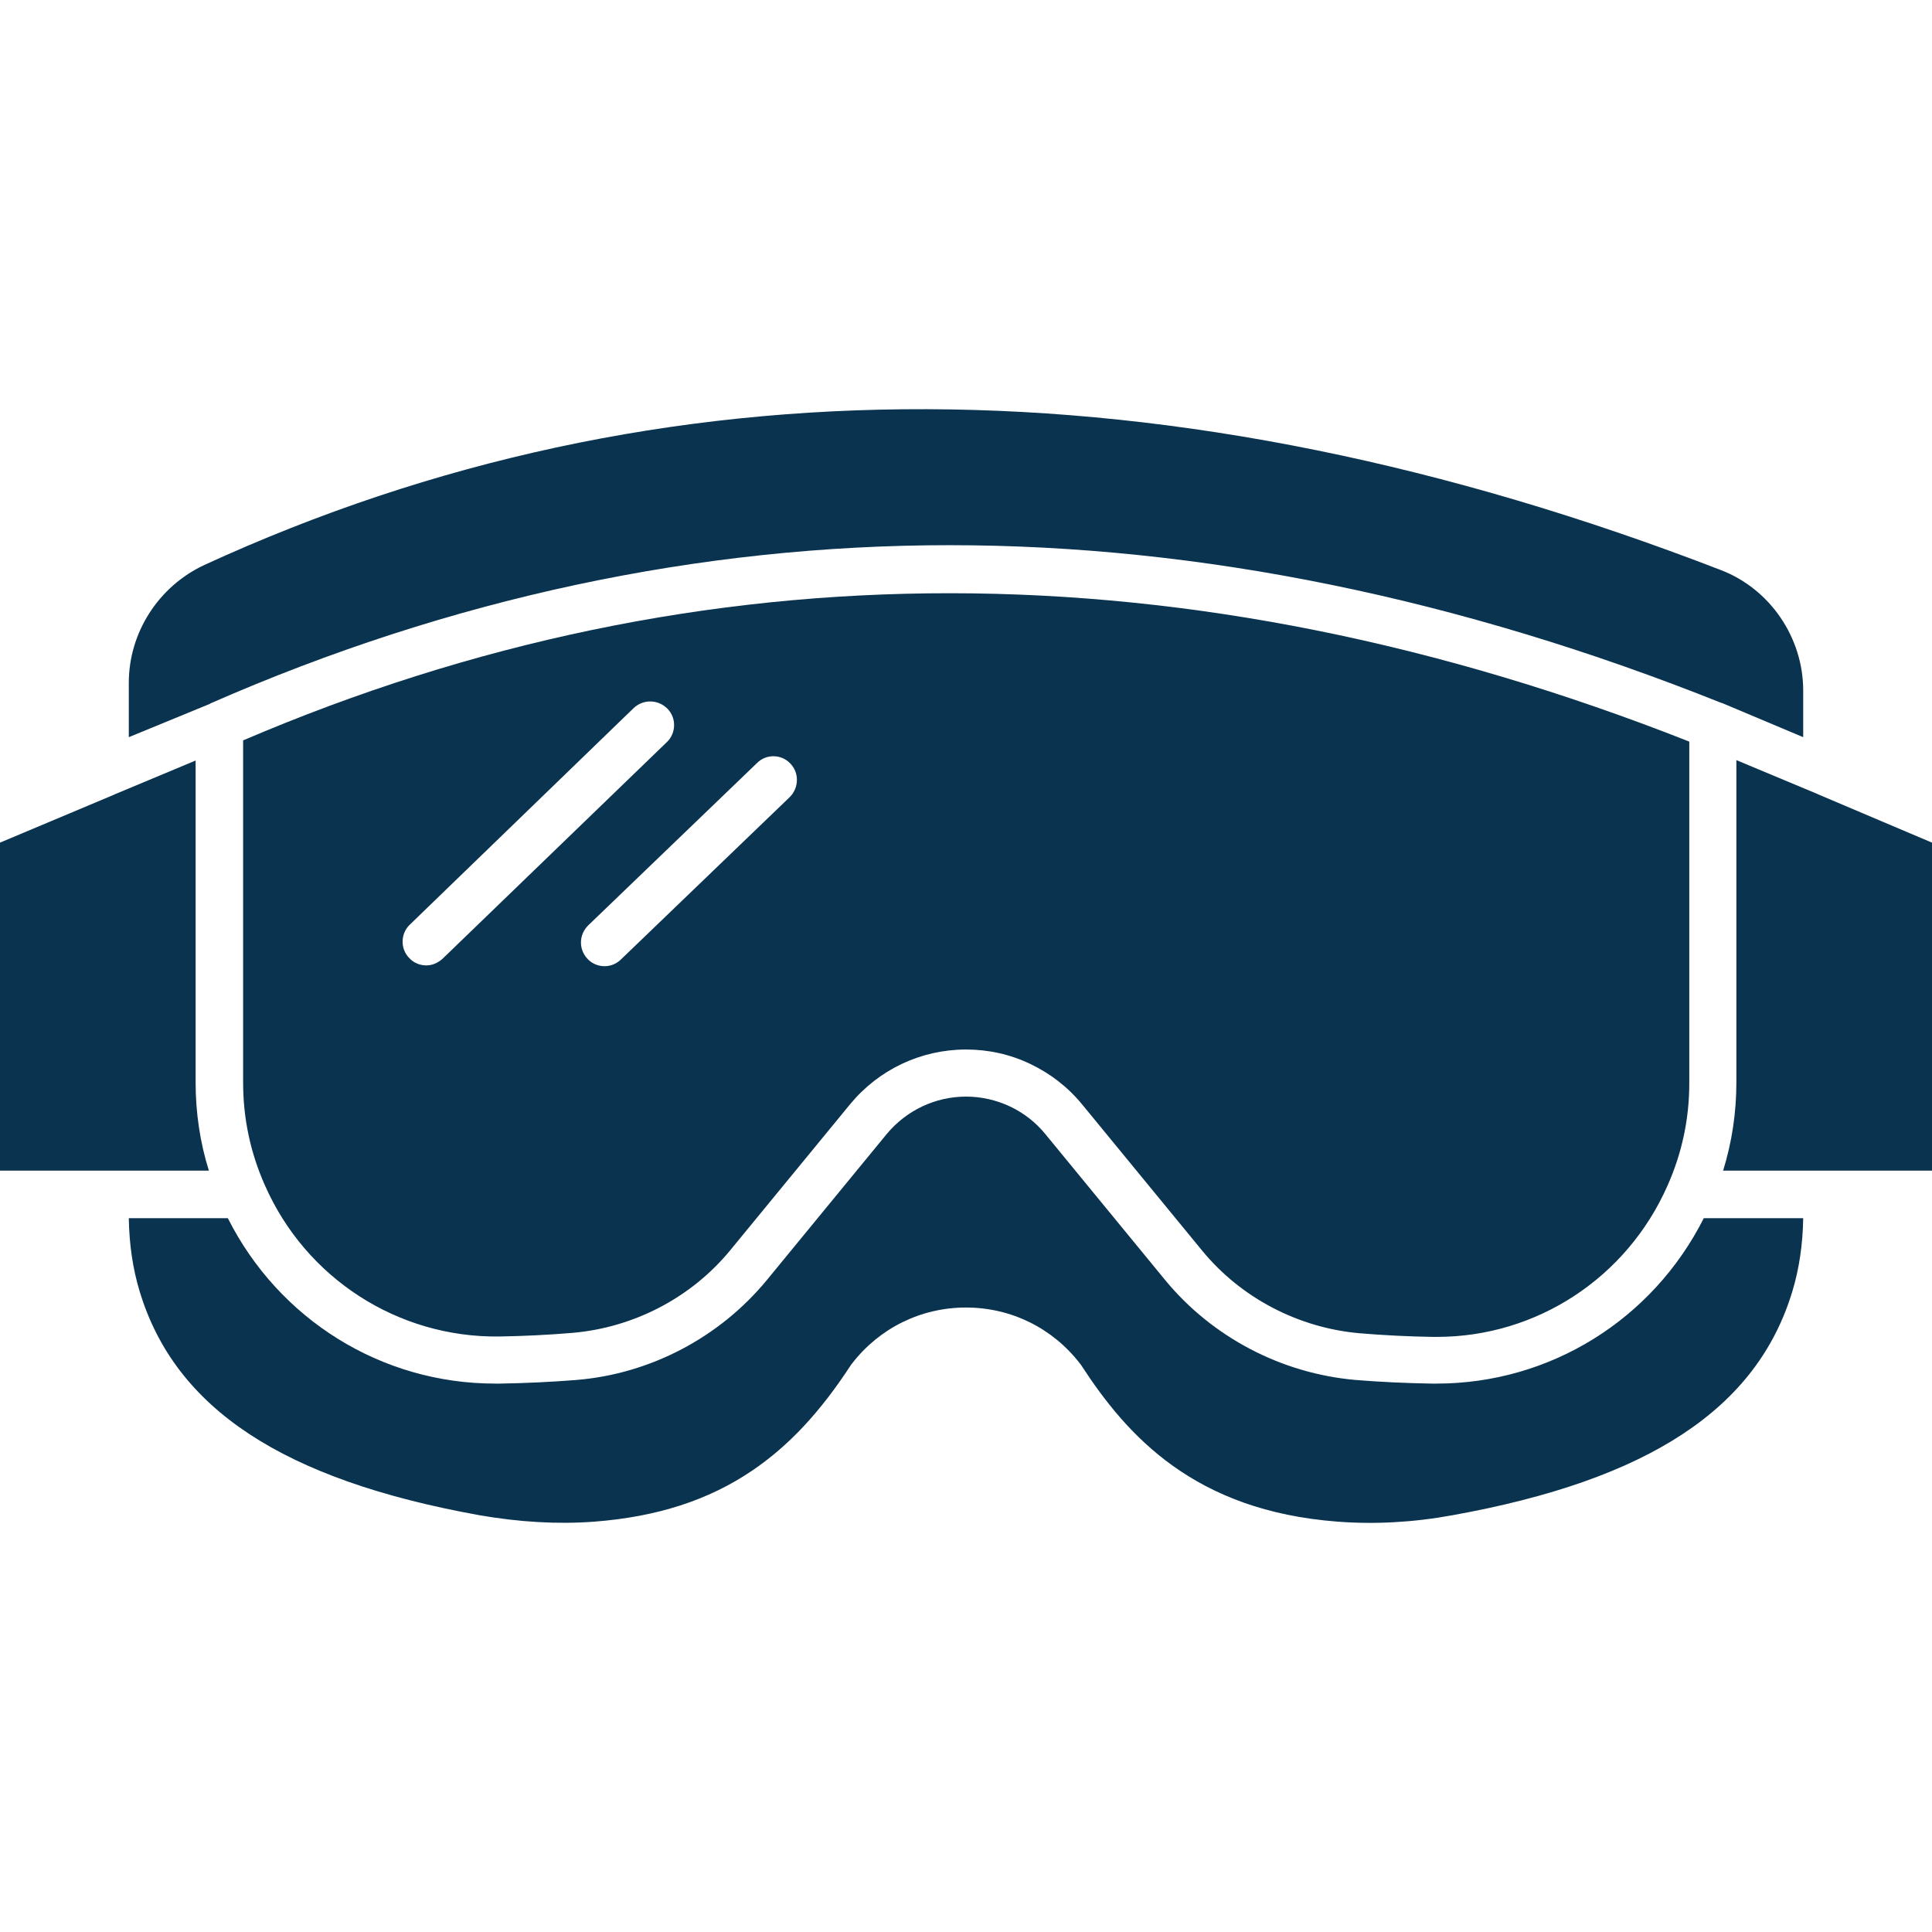 <svg xmlns="http://www.w3.org/2000/svg" xmlns:xlink="http://www.w3.org/1999/xlink" width="100" zoomAndPan="magnify" viewBox="0 0 75 75" height="100" preserveAspectRatio="xMidYMid meet" version="1.0"><defs><clipPath id="71096b1111"><path d="M 5 42 L 70 42 L 70 59.344 L 5 59.344 Z M 5 42 " clip-rule="nonzero"/></clipPath><clipPath id="2e7613dc17"><path d="M 5 15.844 L 70 15.844 L 70 29 L 5 29 Z M 5 15.844 " clip-rule="nonzero"/></clipPath></defs><rect x="-7.5" width="90" fill="#ffffff" y="-7.5" height="90" fill-opacity="1"/><rect x="-7.5" width="90" fill="#ffffff" y="-7.5" height="90" fill-opacity="1"/><path fill="#0a334f" d="M 8.109 45.445 L 0 45.445 L 0 32.711 L 4.422 30.852 L 4.453 30.836 L 7.594 29.523 L 7.594 42.023 C 7.594 43.195 7.766 44.352 8.109 45.445 Z M 8.109 45.445 " fill-opacity="1" fill-rule="nonzero"/><g clip-path="url(#71096b1111)"><path fill="#0a334f" d="M 70 47.289 C 69.984 48.305 69.844 49.258 69.578 50.133 C 68.203 54.68 64.016 57.445 56.391 58.82 C 54.859 59.102 53.359 59.18 51.922 59.07 C 46.375 58.648 43.766 55.758 41.969 52.992 C 41.953 52.977 41.938 52.945 41.922 52.93 C 40.859 51.555 39.25 50.758 37.5 50.758 C 35.75 50.758 34.141 51.555 33.078 52.93 C 33.062 52.945 33.047 52.977 33.031 52.992 C 31.828 54.836 30.609 56.133 29.203 57.086 C 27.5 58.242 25.5 58.883 23.078 59.07 C 21.641 59.18 20.141 59.086 18.609 58.82 C 10.984 57.445 6.797 54.68 5.422 50.133 C 5.156 49.258 5.016 48.305 5 47.289 L 8.844 47.289 C 10.828 51.227 14.812 53.711 19.219 53.711 C 19.281 53.711 19.344 53.711 19.406 53.711 C 20.406 53.695 21.406 53.648 22.375 53.57 C 25.25 53.336 27.938 51.914 29.766 49.695 L 34.422 44.023 C 35.188 43.102 36.312 42.57 37.5 42.57 C 38.688 42.57 39.828 43.102 40.578 44.023 L 45.234 49.695 C 47.062 51.914 49.75 53.32 52.625 53.57 C 53.578 53.648 54.578 53.695 55.578 53.711 C 55.641 53.711 55.703 53.711 55.766 53.711 C 60.172 53.711 64.156 51.227 66.141 47.289 Z M 70 47.289 " fill-opacity="1" fill-rule="nonzero"/></g><path fill="#0a334f" d="M 75 32.711 L 75 45.445 L 66.891 45.445 C 67.234 44.336 67.406 43.195 67.406 42.008 L 67.406 29.508 L 70.547 30.82 L 70.578 30.836 Z M 75 32.711 " fill-opacity="1" fill-rule="nonzero"/><g clip-path="url(#2e7613dc17)"><path fill="#0a334f" d="M 70 26.805 L 70 28.617 L 66.844 27.289 C 66.844 27.289 66.828 27.289 66.828 27.289 C 56.672 23.227 46.594 21.164 36.859 21.164 C 27.125 21.164 17.469 23.227 8.172 27.305 C 8.172 27.305 8.156 27.305 8.156 27.32 L 5 28.617 L 5 26.508 C 5 24.555 6.156 22.758 7.938 21.93 C 25.625 13.805 45.422 13.867 66.812 22.133 C 68.719 22.867 70 24.758 70 26.805 Z M 70 26.805 " fill-opacity="1" fill-rule="nonzero"/></g><path fill="#0a334f" d="M 9.438 28.742 L 9.438 42.023 C 9.438 43.414 9.719 44.742 10.281 46.008 C 11.875 49.633 15.453 51.93 19.375 51.883 C 20.344 51.867 21.297 51.82 22.219 51.742 C 24.594 51.539 26.828 50.383 28.344 48.539 L 33 42.867 C 34.109 41.523 35.75 40.742 37.5 40.742 C 38.375 40.742 39.219 40.93 40 41.305 C 40.781 41.68 41.453 42.195 42.016 42.883 L 46.672 48.555 C 48.188 50.398 50.422 51.555 52.797 51.758 C 53.719 51.836 54.672 51.883 55.625 51.898 C 55.672 51.898 55.734 51.898 55.781 51.898 C 59.656 51.898 63.156 49.602 64.734 46.023 C 65.297 44.758 65.578 43.43 65.578 42.039 L 65.578 28.789 C 46.125 21.117 27.25 21.117 9.438 28.742 Z M 17.188 37.211 C 17 37.383 16.781 37.477 16.547 37.477 C 16.312 37.477 16.062 37.383 15.891 37.195 C 15.531 36.836 15.547 36.242 15.906 35.898 L 24.594 27.492 C 24.969 27.133 25.547 27.148 25.906 27.508 C 26.266 27.867 26.25 28.461 25.891 28.805 Z M 30.656 30.945 L 24.109 37.242 C 23.938 37.414 23.703 37.508 23.469 37.508 C 23.234 37.508 22.984 37.414 22.812 37.227 C 22.453 36.852 22.469 36.273 22.844 35.914 L 29.391 29.617 C 29.75 29.258 30.344 29.273 30.688 29.648 C 31.031 30.008 31.016 30.586 30.656 30.945 Z M 30.656 30.945 " fill-opacity="1" fill-rule="nonzero"/></svg>
